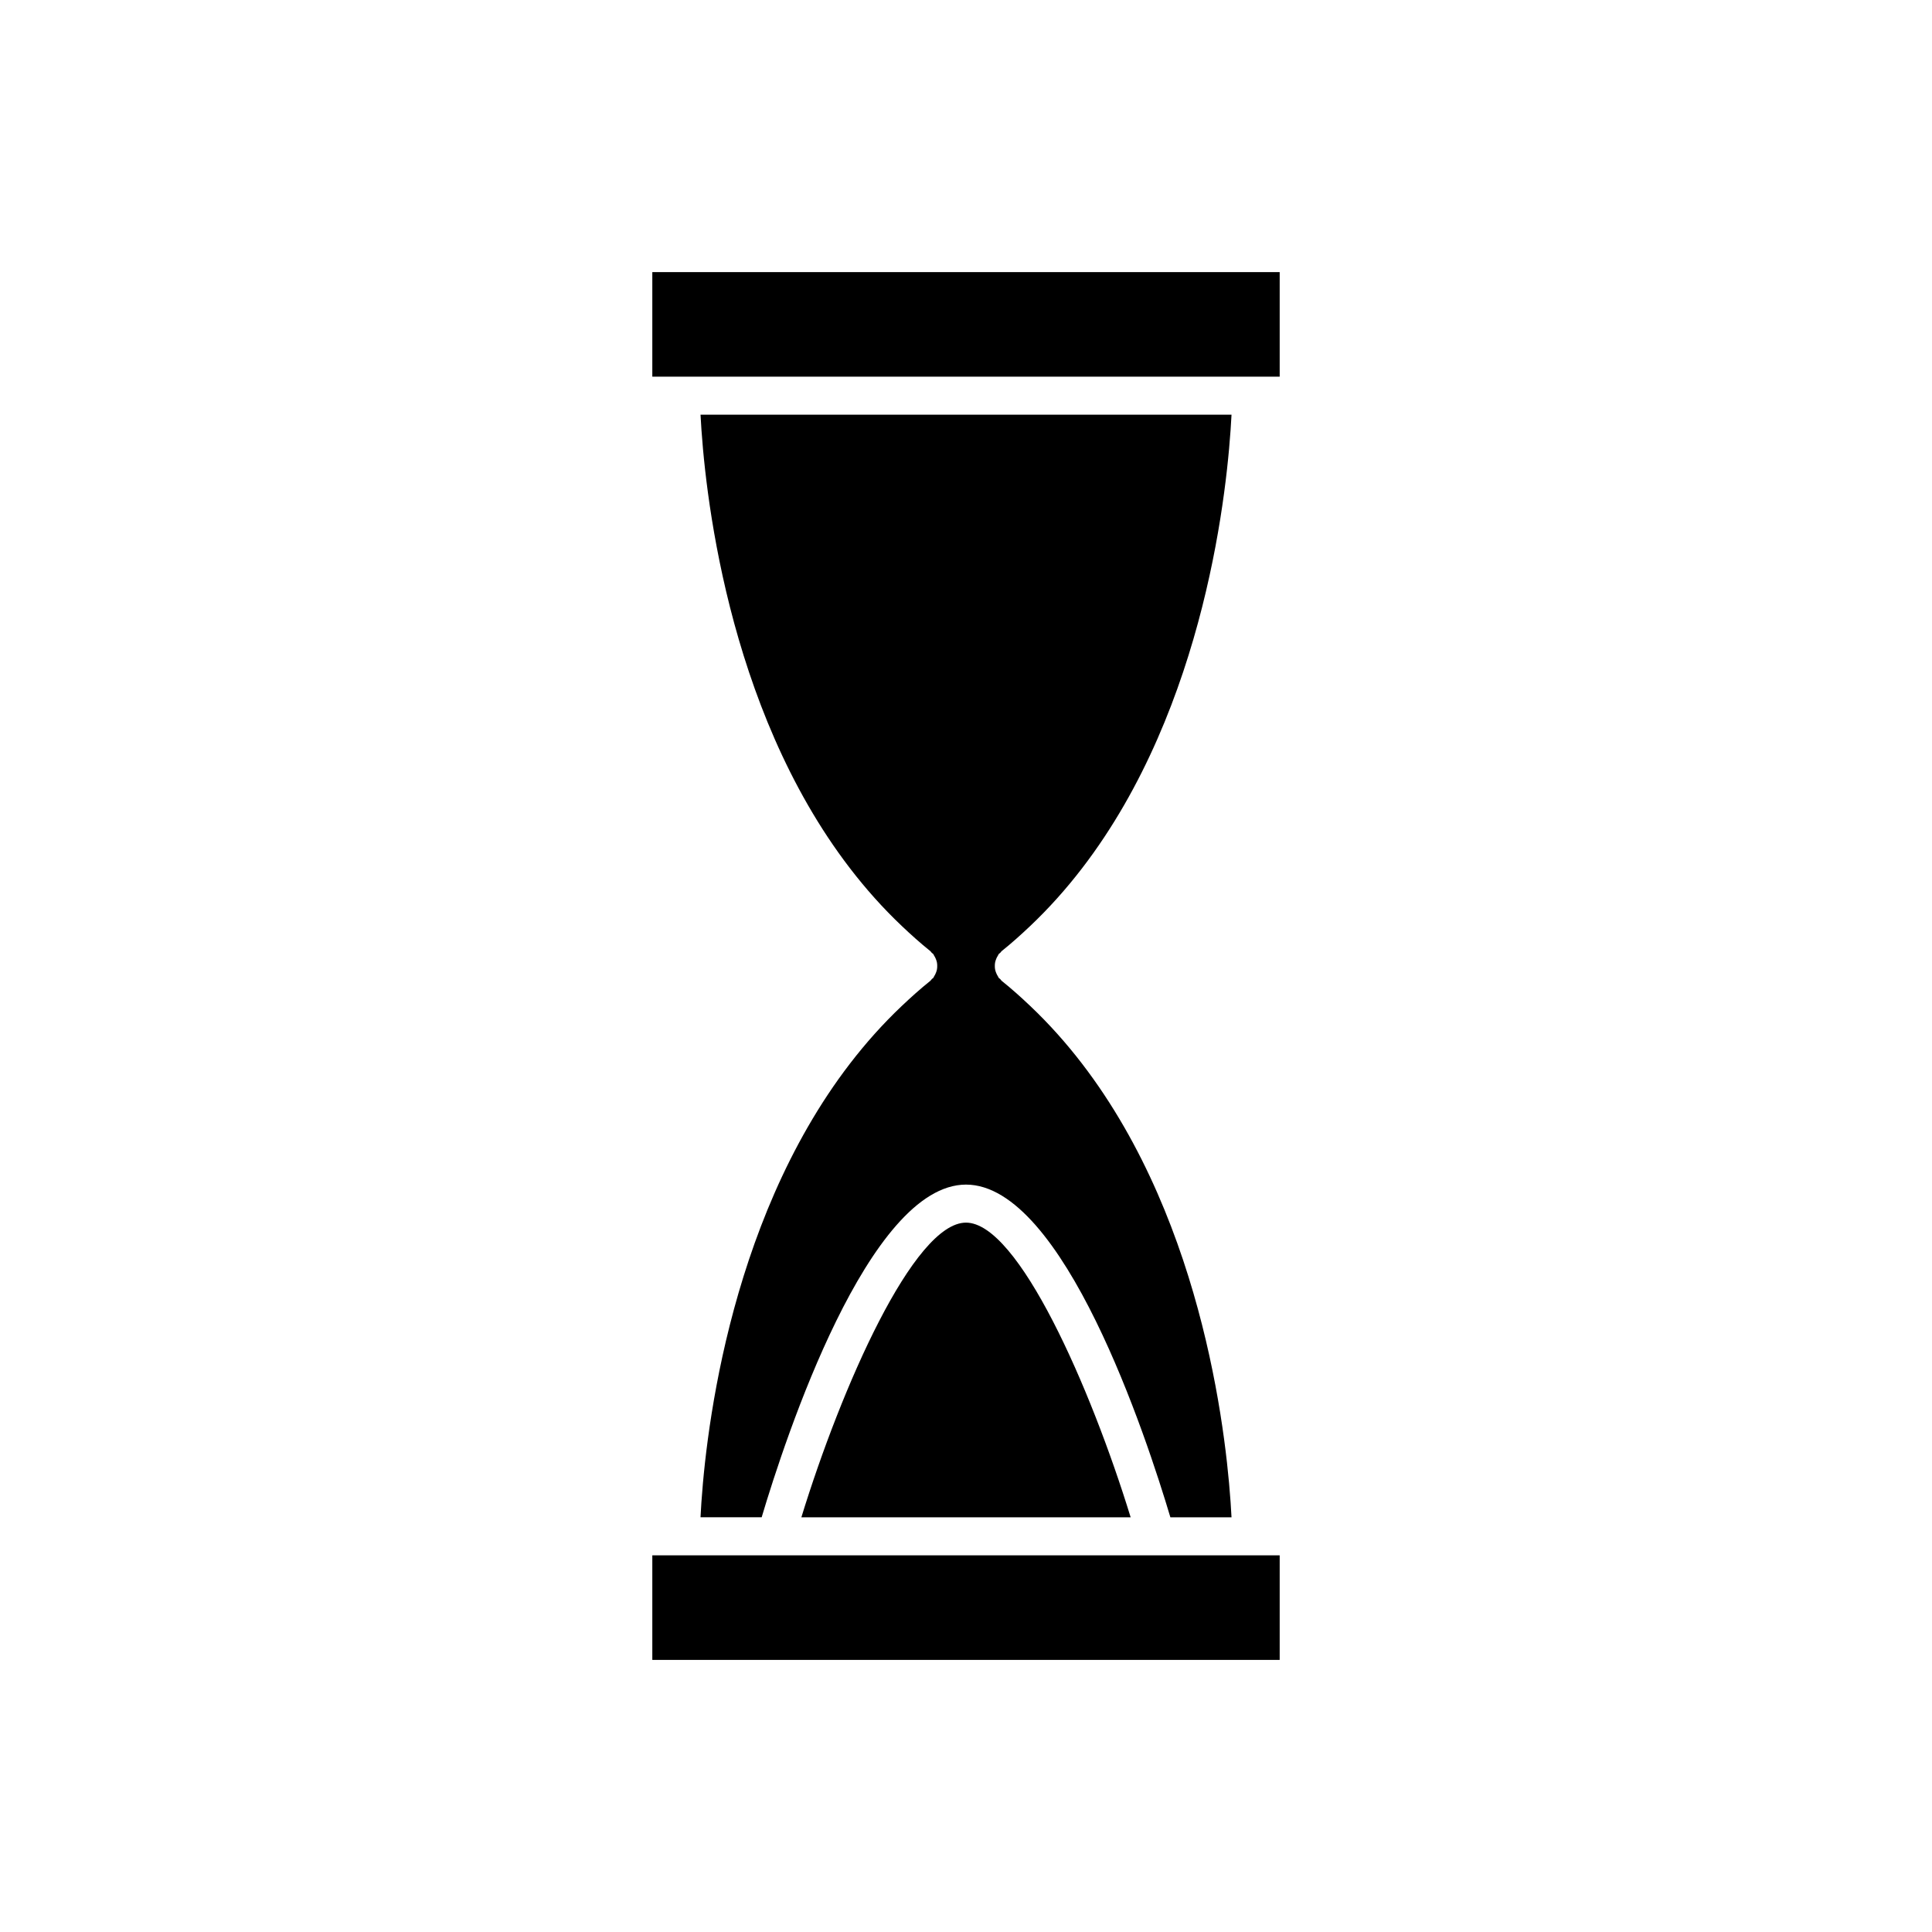 <?xml version="1.0" encoding="UTF-8"?>
<!-- Uploaded to: ICON Repo, www.svgrepo.com, Generator: ICON Repo Mixer Tools -->
<svg fill="#000000" width="800px" height="800px" version="1.1" viewBox="144 144 512 512" xmlns="http://www.w3.org/2000/svg">
 <g>
  <path d="m483.13 556.18h-166.26v27.711h166.26z"/>
  <path d="m400 468.01c-13.863 0-33.047 43.699-43.629 78.09h87.262c-10.586-34.391-29.77-78.09-43.633-78.09z"/>
  <path d="m407.99 398.15c0.125-0.316 0.273-0.613 0.465-0.902 0.086-0.129 0.109-0.277 0.207-0.398 0.121-0.152 0.293-0.223 0.426-0.359 0.133-0.137 0.207-0.309 0.359-0.43 2.644-2.117 5.137-4.359 7.559-6.652 40.27-38.16 50.258-99.18 52.715-126.51 0.328-3.644 0.527-6.695 0.645-9.004h-140.72c0.117 2.316 0.32 5.375 0.648 9.031 2.477 27.352 12.496 88.367 52.699 126.48 2.422 2.297 4.914 4.539 7.559 6.656 0.152 0.121 0.227 0.293 0.359 0.43 0.133 0.133 0.309 0.207 0.43 0.359 0.098 0.121 0.121 0.273 0.207 0.398 0.191 0.289 0.34 0.586 0.465 0.902 0.121 0.297 0.219 0.586 0.281 0.895 0.062 0.316 0.078 0.625 0.078 0.949s-0.016 0.633-0.078 0.949c-0.059 0.312-0.16 0.598-0.281 0.895-0.125 0.316-0.273 0.613-0.465 0.902-0.086 0.129-0.109 0.277-0.207 0.398-0.105 0.133-0.262 0.18-0.379 0.297-0.148 0.156-0.234 0.352-0.41 0.488-2.644 2.117-5.137 4.359-7.559 6.652-40.27 38.16-50.258 99.18-52.715 126.51-0.324 3.652-0.523 6.699-0.637 9.008h16.207c6.301-21.141 28.324-88.164 54.156-88.164 25.844 0 47.867 67.066 54.156 88.168h16.203c-0.117-2.316-0.32-5.375-0.648-9.031-2.477-27.352-12.496-88.367-52.699-126.48-2.422-2.297-4.914-4.539-7.559-6.656-0.172-0.137-0.258-0.332-0.406-0.488-0.117-0.117-0.273-0.168-0.379-0.301-0.098-0.121-0.121-0.273-0.207-0.398-0.191-0.289-0.34-0.586-0.465-0.902-0.121-0.297-0.219-0.586-0.281-0.895-0.066-0.32-0.082-0.625-0.082-0.949s0.016-0.633 0.078-0.949c0.059-0.312 0.16-0.602 0.277-0.898z"/>
  <path d="m324.43 243.82h158.7v-27.707h-166.26v27.707z"/>
 </g>
</svg>